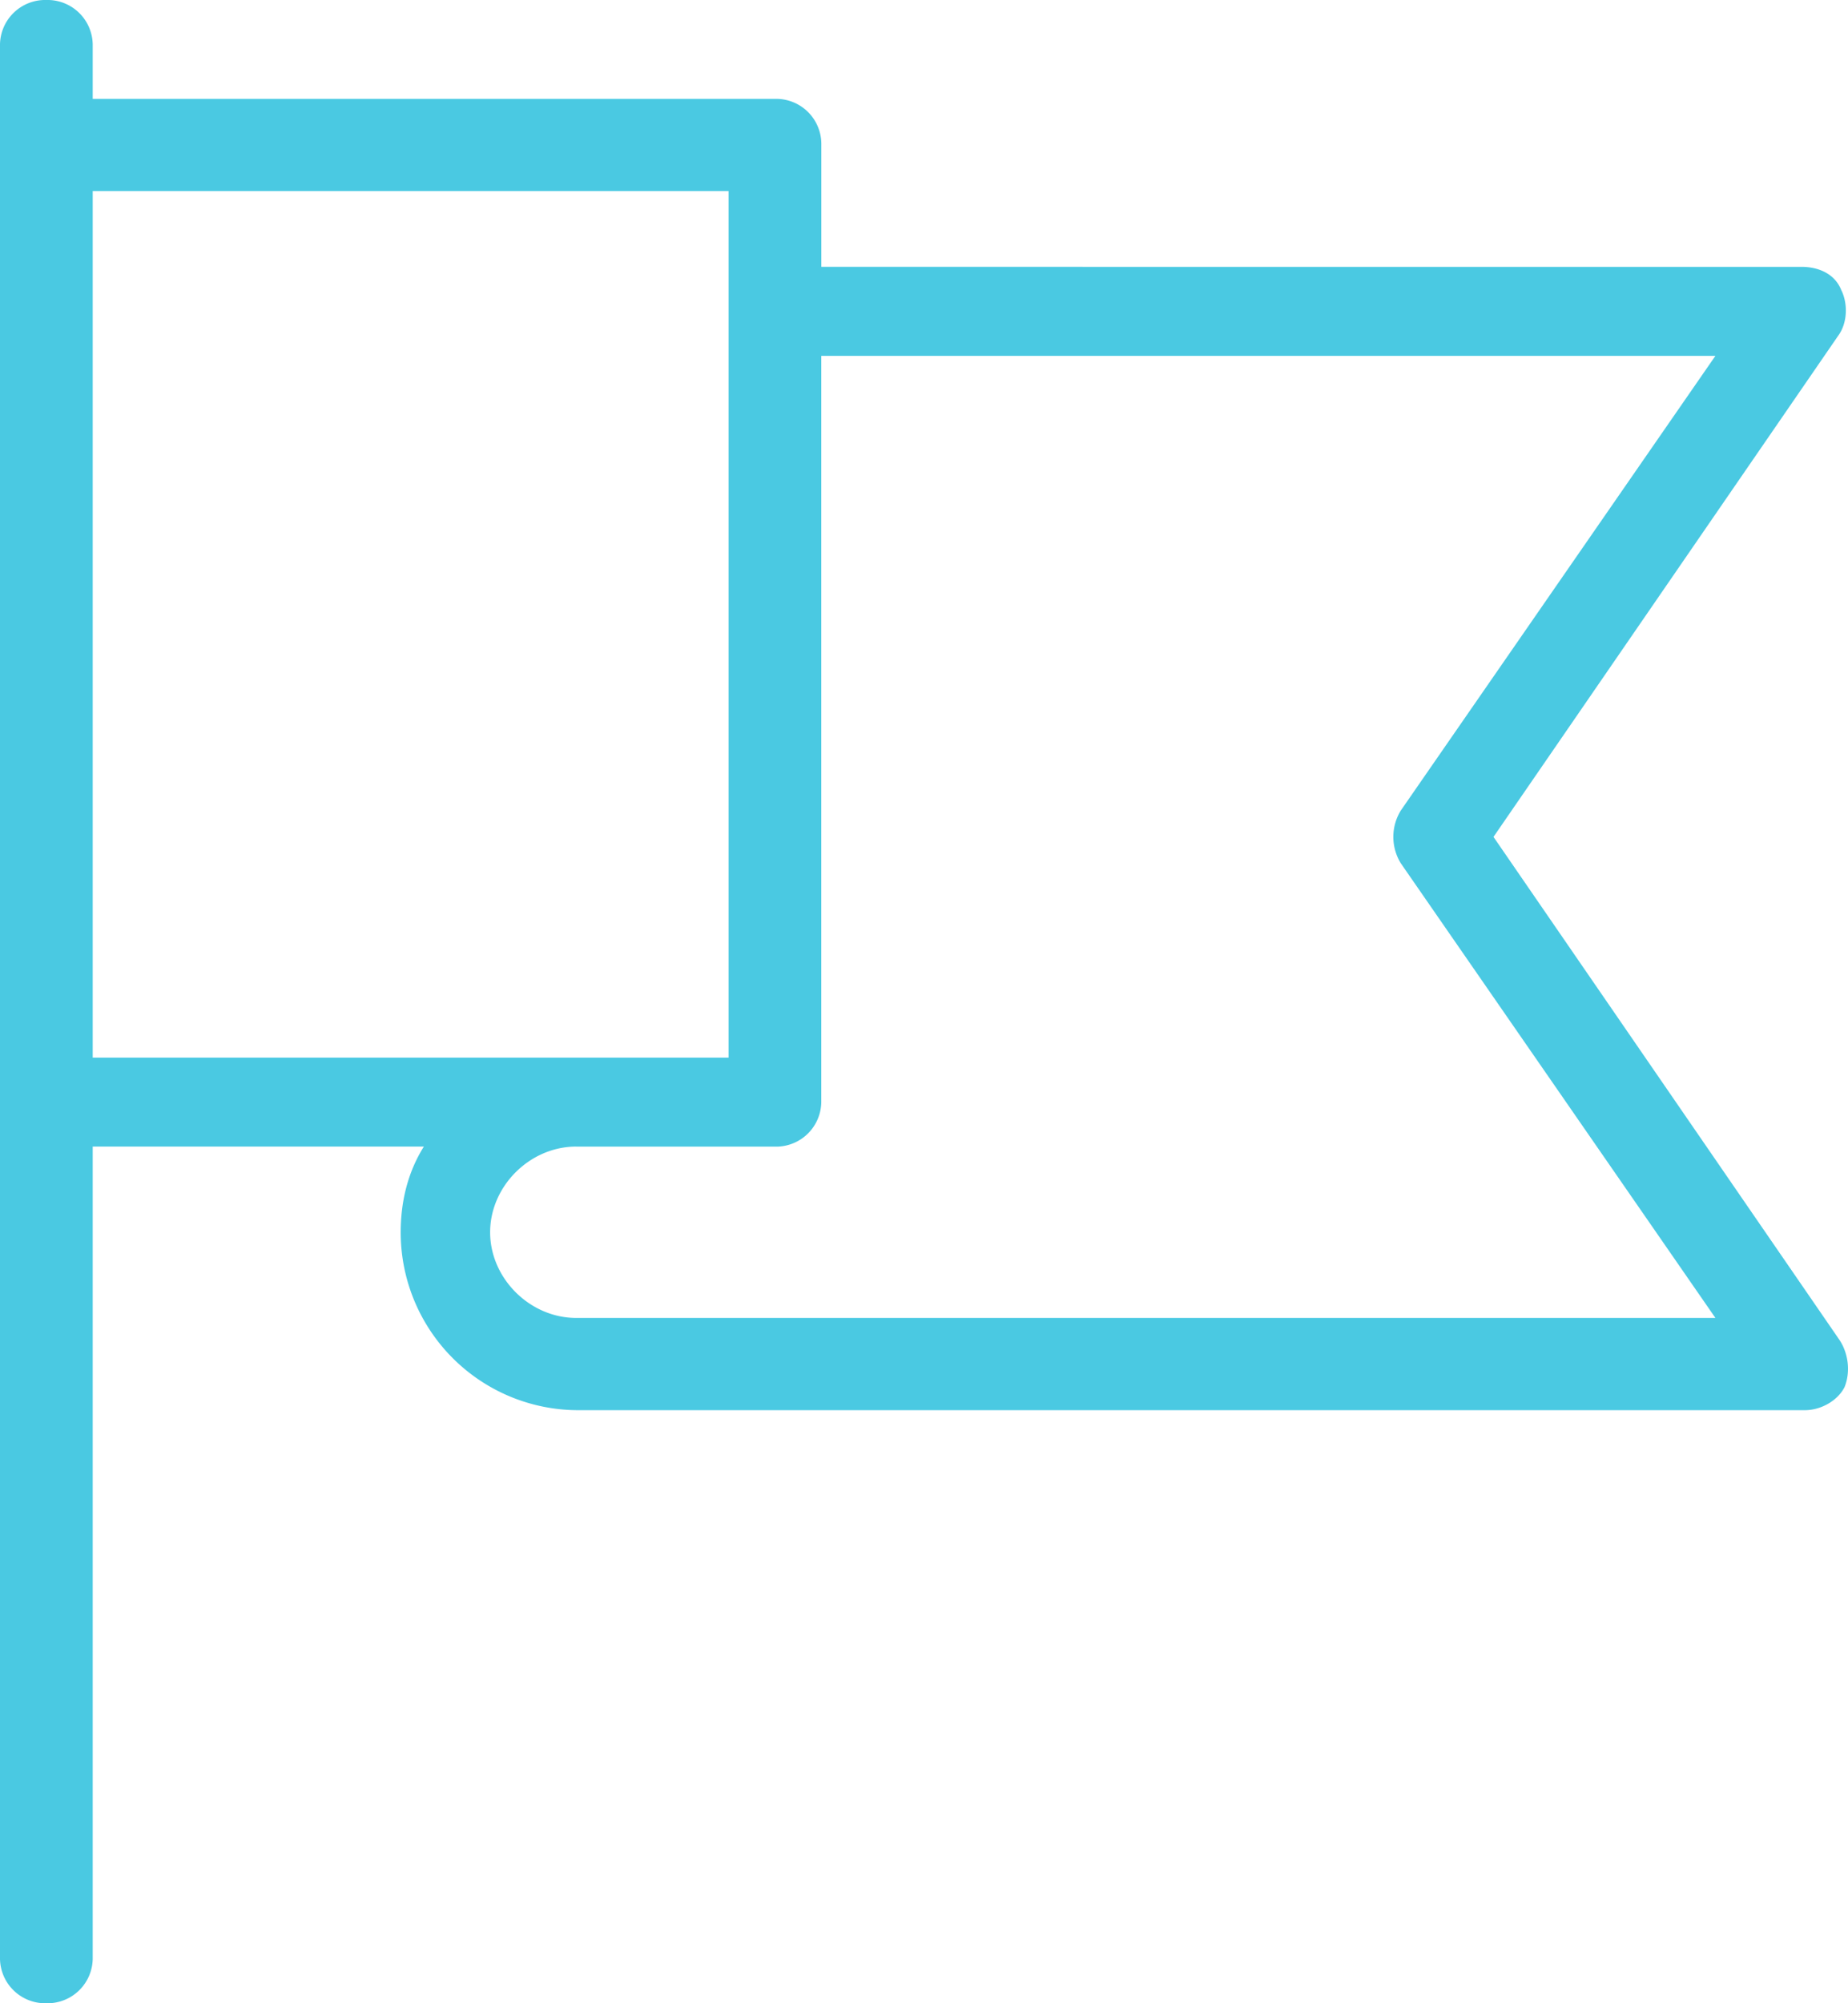 <svg xmlns="http://www.w3.org/2000/svg" width="36" height="39" viewBox="0 0 36 39">
    <path fill="#4AC9E2" fill-rule="nonzero" d="M35.804 26.043l-6.71-9.75 6.71-9.75c.193-.257.193-.642.064-.898-.129-.321-.451-.45-.774-.45H16V2.823a.88.88 0 0 0-.903-.898H1.806V.898A.88.88 0 0 0 .903 0 .88.88 0 0 0 0 .898v37.204A.88.88 0 0 0 .903 39a.88.88 0 0 0 .903-.898v-15.78h6.451c-.322.514-.451 1.09-.451 1.668a3.46 3.46 0 0 0 3.484 3.464h23.869c.322 0 .645-.192.774-.45.129-.32.064-.705-.13-.961zm-24.579-3.72h3.87a.88.88 0 0 0 .904-.899V6.928h17.418l-6.129 8.852a.98.98 0 0 0 0 1.026l6.129 8.852H11.225c-.903 0-1.677-.77-1.677-1.668 0-.898.774-1.668 1.677-1.668zM14.193 3.72v16.87H1.806V3.72h12.387z"/>
</svg>
